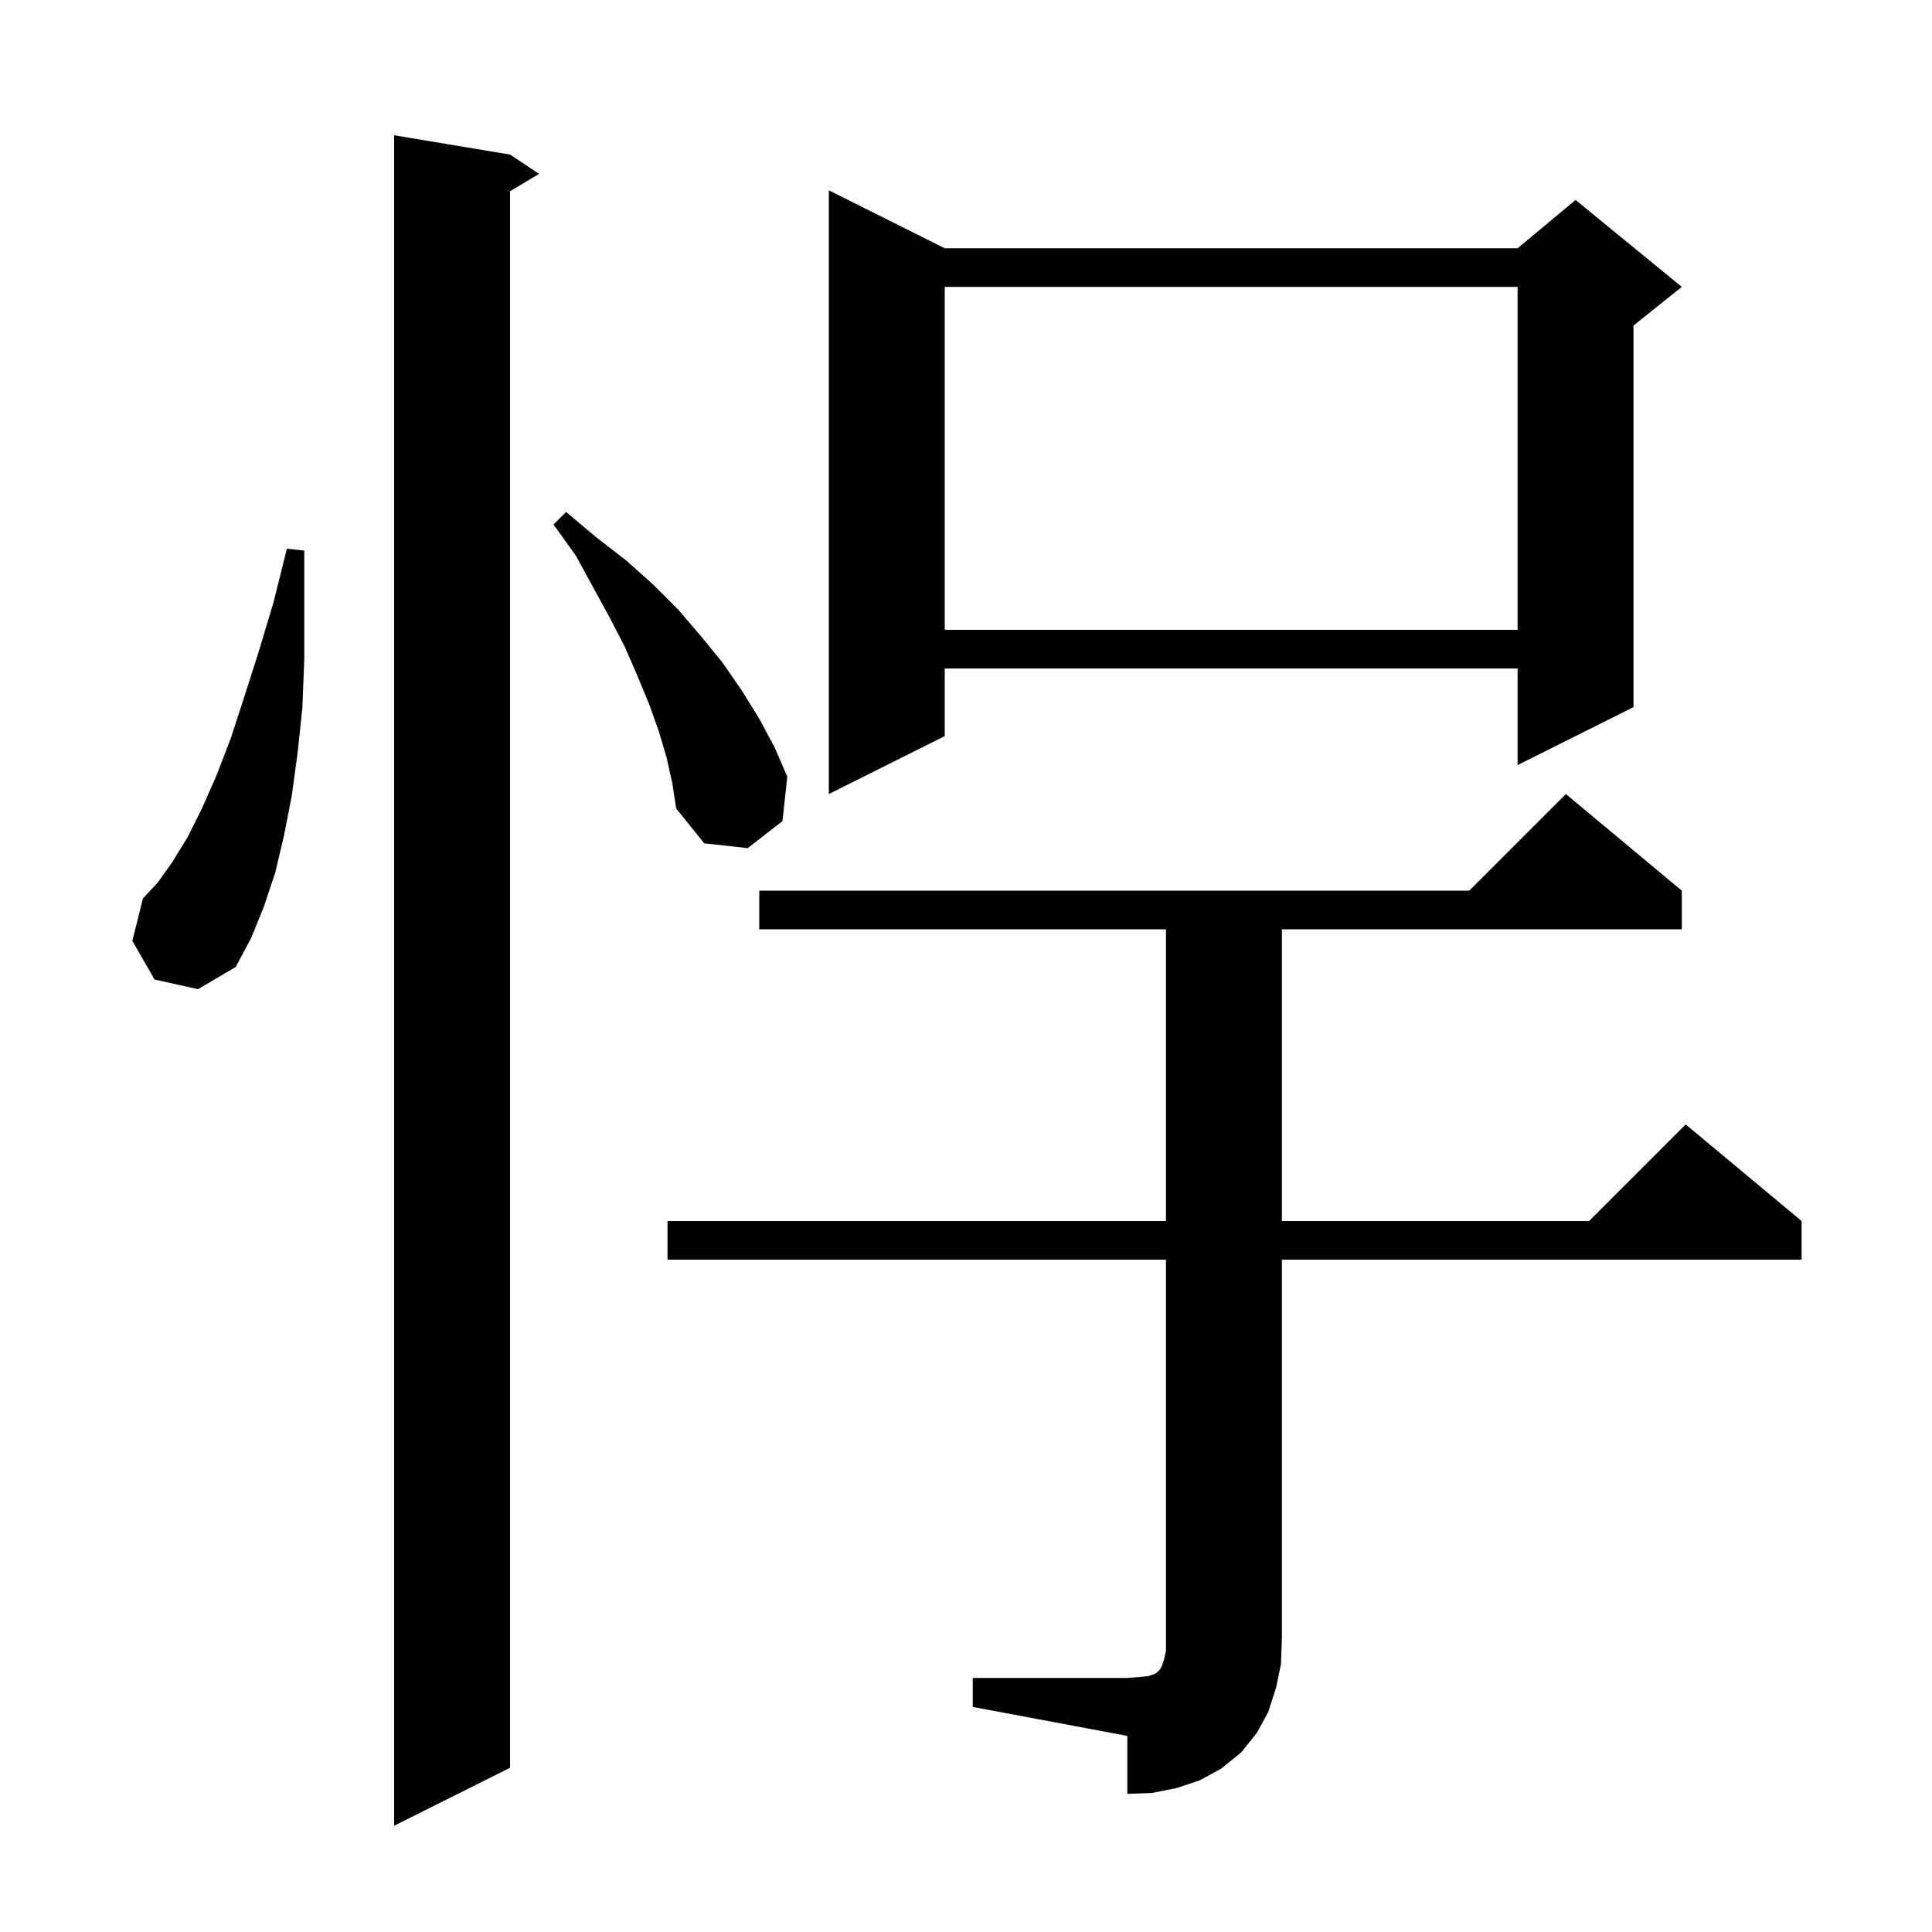 <svg xmlns="http://www.w3.org/2000/svg" xmlns:xlink="http://www.w3.org/1999/xlink" version="1.1" baseProfile="full" viewBox="0 0 200 200" width="200" height="200"><g fill="currentColor"><path d="M 52.8 16.0 L 55.8 18.0 L 52.8 19.8 L 52.8 183.0 L 40.8 189.0 L 40.8 14.0 Z M 100.7 173.7 L 116.7 173.7 L 118.0 173.6 L 118.9 173.5 L 119.5 173.3 L 119.8 173.1 L 120.1 172.8 L 120.3 172.4 L 120.5 171.8 L 120.7 170.9 L 120.7 130.4 L 69.1 130.4 L 69.1 126.4 L 120.7 126.4 L 120.7 96.2 L 78.6 96.2 L 78.6 92.2 L 152.1 92.2 L 162.1 82.2 L 174.1 92.2 L 174.1 96.2 L 132.7 96.2 L 132.7 126.4 L 164.5 126.4 L 174.5 116.4 L 186.5 126.4 L 186.5 130.4 L 132.7 130.4 L 132.7 169.7 L 132.6 172.3 L 132.1 174.7 L 131.3 177.2 L 130.1 179.4 L 128.5 181.4 L 126.4 183.1 L 124.2 184.3 L 121.8 185.1 L 119.3 185.6 L 116.7 185.7 L 116.7 179.7 L 100.7 176.7 Z M 16.0 101.4 L 13.7 97.4 L 14.8 93.0 L 16.3 91.4 L 17.8 89.3 L 19.4 86.7 L 20.9 83.7 L 22.4 80.3 L 23.9 76.4 L 25.3 72.1 L 26.8 67.4 L 28.3 62.4 L 29.7 56.8 L 31.5 57.0 L 31.5 68.2 L 31.3 73.3 L 30.8 78.0 L 30.2 82.4 L 29.4 86.5 L 28.5 90.3 L 27.3 93.9 L 26.0 97.1 L 24.4 100.1 L 20.5 102.4 Z M 69.0 78.4 L 68.2 75.7 L 67.2 72.9 L 66.0 70.0 L 64.7 67.0 L 63.1 63.9 L 61.4 60.8 L 59.6 57.5 L 57.3 54.3 L 58.6 53.0 L 61.7 55.6 L 64.8 58.0 L 67.6 60.5 L 70.2 63.1 L 72.6 65.9 L 74.8 68.6 L 76.8 71.5 L 78.6 74.4 L 80.2 77.4 L 81.5 80.4 L 81.0 85.0 L 77.4 87.8 L 72.9 87.3 L 70.0 83.7 L 69.6 81.1 Z M 97.8 25.7 L 157.1 25.7 L 163.1 20.7 L 174.1 29.7 L 169.1 33.7 L 169.1 73.2 L 157.1 79.2 L 157.1 69.2 L 97.8 69.2 L 97.8 76.2 L 85.8 82.2 L 85.8 19.7 Z M 97.8 29.7 L 97.8 65.2 L 157.1 65.2 L 157.1 29.7 Z "/></g></svg>